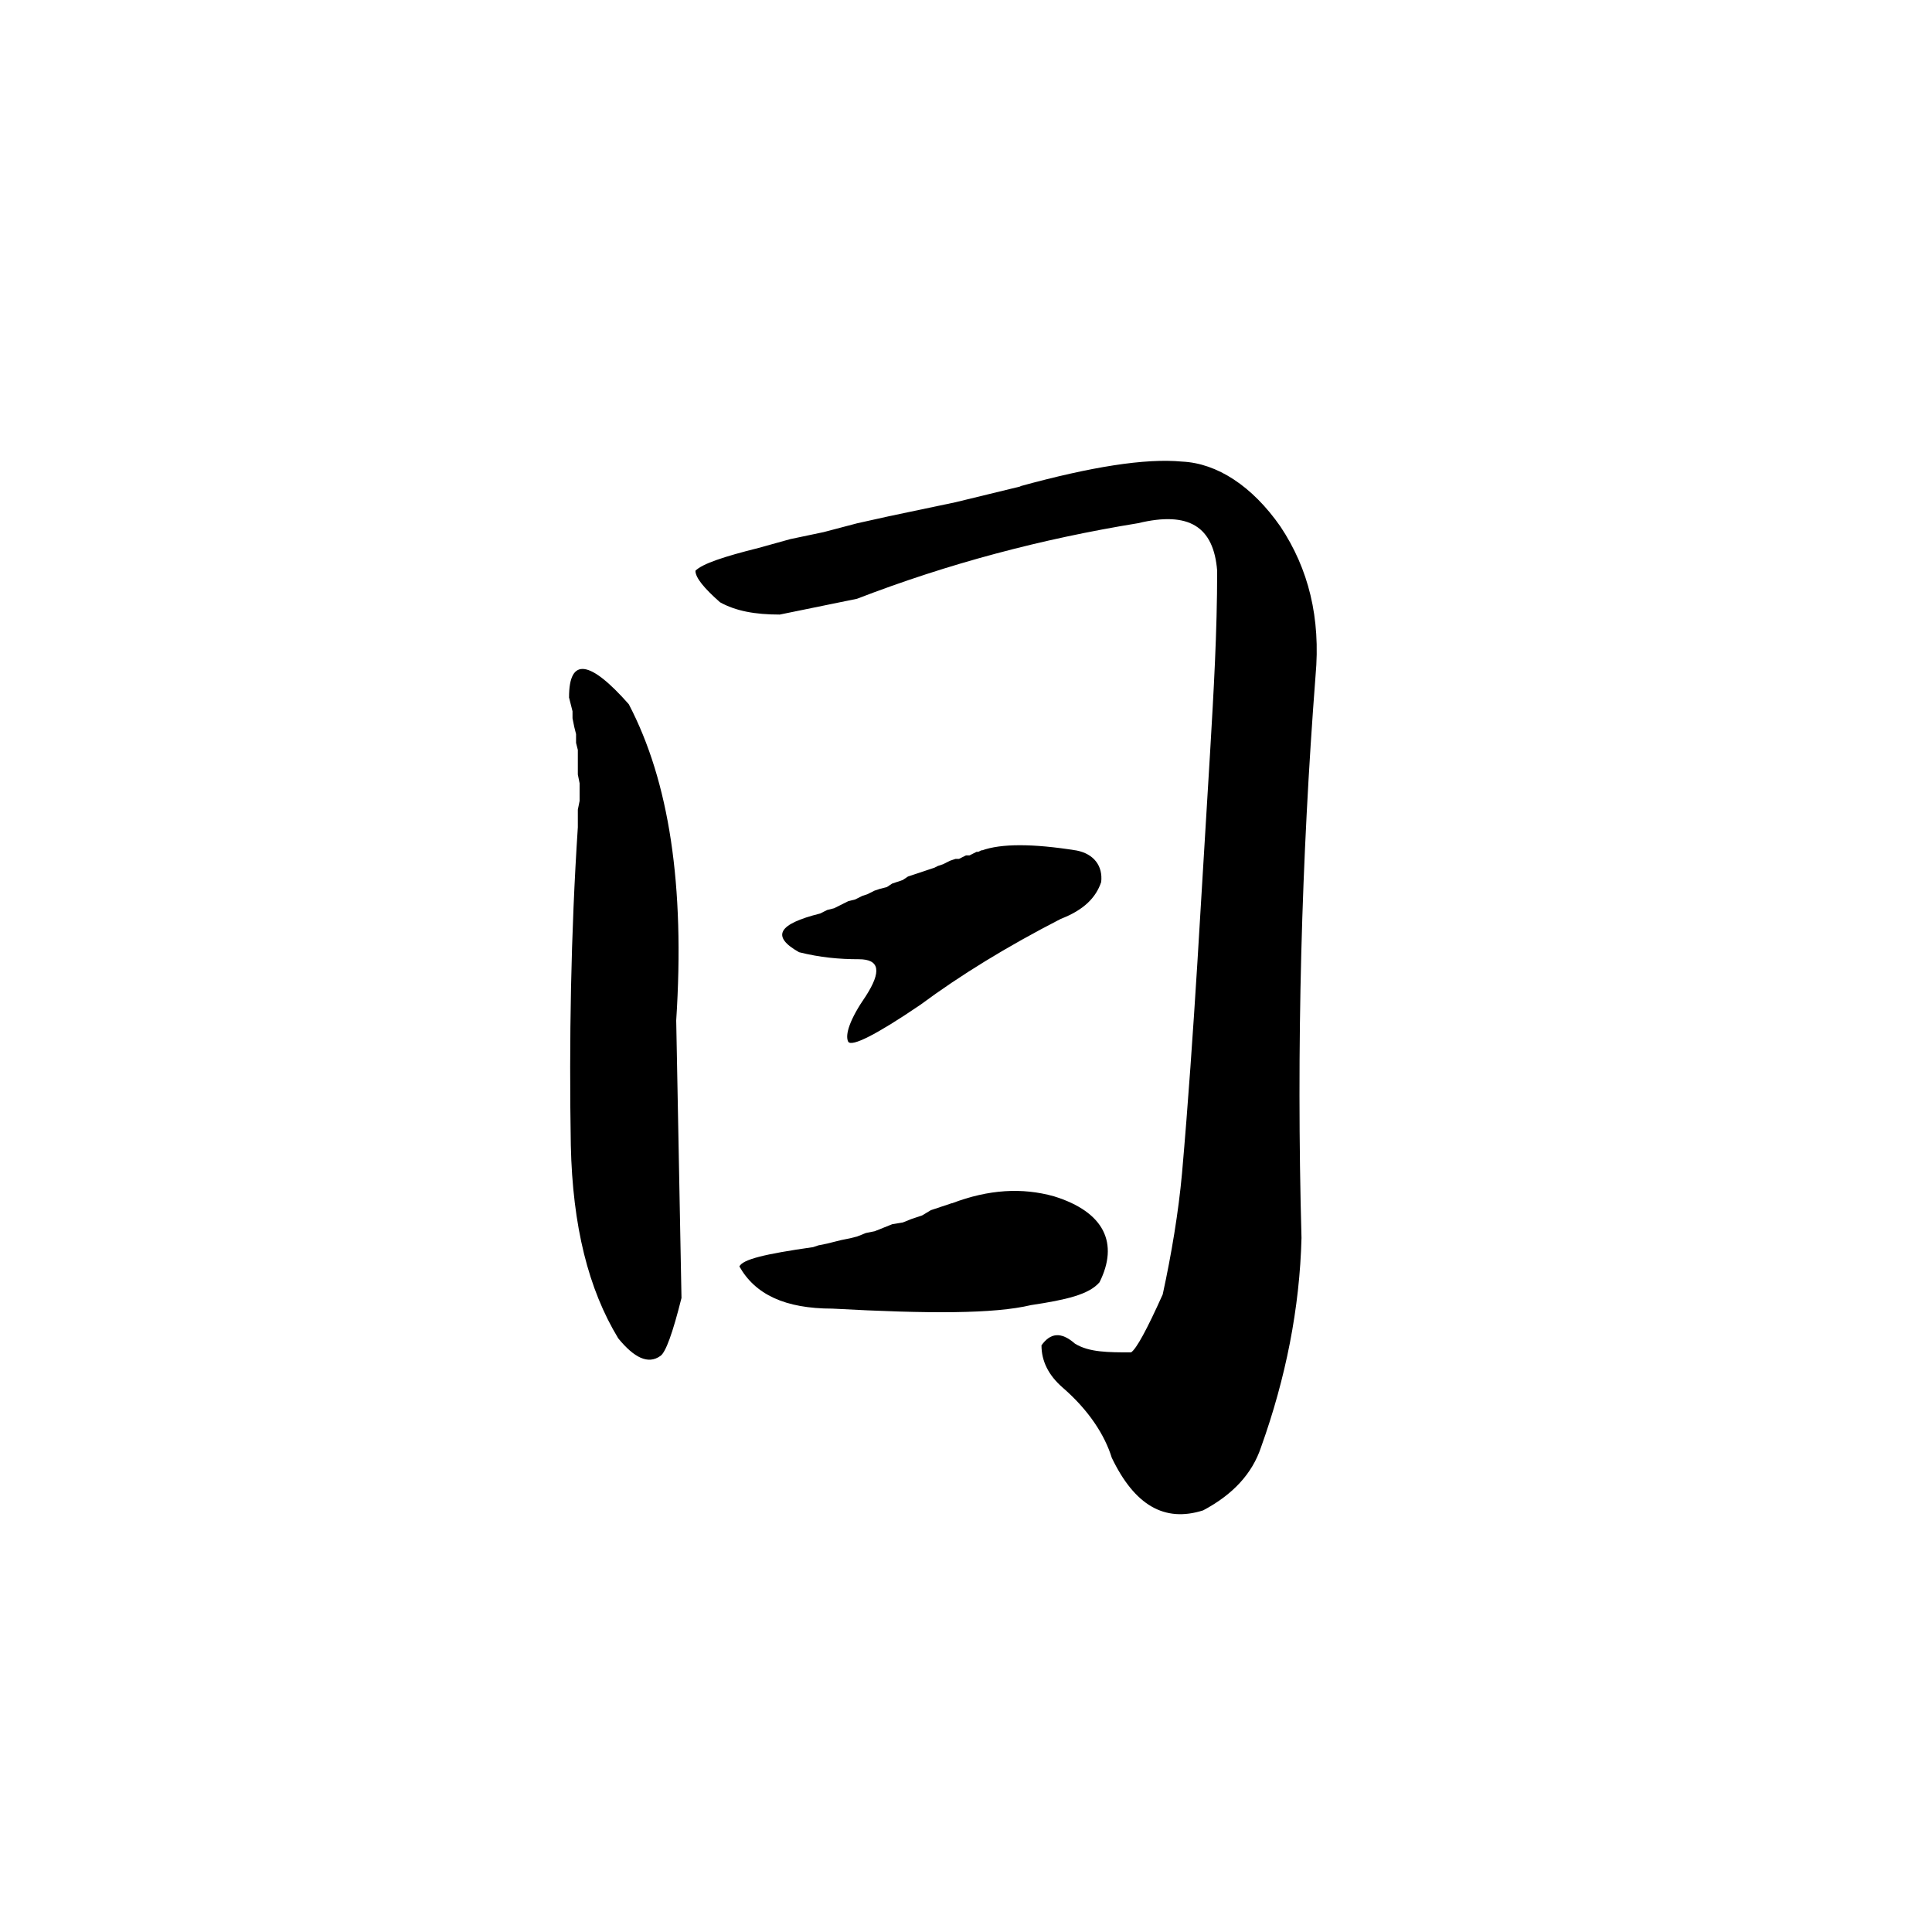 <?xml version="1.0" encoding="UTF-8" standalone="no"?>
<!-- Created with Inkscape (http://www.inkscape.org/) -->

<svg
   xmlns:svg="http://www.w3.org/2000/svg"
   xmlns="http://www.w3.org/2000/svg"
   version="1.1"
   width="60"
   height="60"
   id="svg3123">
  <defs
     id="defs3125" />
  <g
     transform="translate(-387.143,-249.814)"
     id="layer1">
    <g
       id="g3166">
      <path
         d="m 418.834,264.921 -2.019,0.491 -2.073,0.436 -0.982,0.218 -1.037,0.273 -1.037,0.218 -0.982,0.273 c -1.091,0.273 -1.746,0.491 -1.964,0.709 0,0.218 0.273,0.546 0.764,0.979 0.491,0.273 1.091,0.382 1.855,0.382 l 2.4,-0.491 c 2.837,-1.094 5.728,-1.858 8.729,-2.347 1.582,-0.382 2.346,0.109 2.455,1.476 0,1.908 -0.109,3.766 -0.218,5.616 -0.273,4.363 -0.491,8.729 -0.873,13.093 -0.109,1.202 -0.327,2.513 -0.6,3.766 -0.491,1.094 -0.818,1.692 -0.982,1.8 -0.709,0 -1.309,0 -1.746,-0.273 -0.436,-0.382 -0.764,-0.327 -1.037,0.054 0,0.491 0.218,0.929 0.655,1.31 0.818,0.709 1.309,1.476 1.528,2.182 0.709,1.476 1.637,2.016 2.837,1.634 0.927,-0.491 1.528,-1.145 1.8,-1.966 0.764,-2.131 1.2,-4.313 1.255,-6.494 -0.164,-5.947 0,-11.784 0.436,-17.458 0.164,-1.8 -0.218,-3.326 -1.091,-4.637 -0.873,-1.253 -1.964,-1.966 -3.055,-2.016 -1.146,-0.109 -2.837,0.164 -5.019,0.763 z"
         id="path11"
         style="font-style:normal;font-variant:normal;font-weight:normal;font-stretch:normal;letter-spacing:normal;word-spacing:normal;text-anchor:start;fill:#000000;stroke:#000000;stroke-width:0;stroke-linecap:butt;stroke-linejoin:miter;stroke-miterlimit:10.433;stroke-opacity:1;stroke-dasharray:none;stroke-dashoffset:0" />
      <path
         d="m 404.813,271.467 0.055,0.218 0.055,0.218 0,0.218 0.055,0.273 0.055,0.218 0,0.273 0.055,0.218 0,0.273 0,0.218 0,0.273 0.055,0.273 0,0.273 0,0.273 -0.055,0.273 0,0.273 0,0.273 c -0.218,3.326 -0.273,6.653 -0.218,9.875 0.055,2.513 0.546,4.471 1.473,5.998 0.491,0.6 0.927,0.821 1.309,0.546 0.164,-0.109 0.382,-0.709 0.655,-1.8 l -0.164,-8.62 c 0.273,-4.198 -0.218,-7.42 -1.473,-9.82 -1.2,-1.361 -1.855,-1.476 -1.855,-0.218 z"
         id="path13"
         style="font-style:normal;font-variant:normal;font-weight:normal;font-stretch:normal;letter-spacing:normal;word-spacing:normal;text-anchor:start;fill:#000000;stroke:#000000;stroke-width:0;stroke-linecap:butt;stroke-linejoin:miter;stroke-miterlimit:10.433;stroke-opacity:1;stroke-dasharray:none;stroke-dashoffset:0" />
      <path
         d="m 417.634,276.214 -0.109,0.055 -0.055,0 -0.109,0.055 -0.109,0.055 -0.109,0 -0.109,0.054 -0.109,0.055 -0.109,0 -0.164,0.055 -0.109,0.054 -0.109,0.055 -0.164,0.055 -0.109,0.055 -0.164,0.054 -0.164,0.055 -0.164,0.055 -0.164,0.054 -0.164,0.055 -0.164,0.109 -0.164,0.055 -0.164,0.055 -0.164,0.109 -0.218,0.055 -0.164,0.055 -0.218,0.109 -0.164,0.055 -0.218,0.109 -0.218,0.055 -0.218,0.109 -0.218,0.109 -0.218,0.055 -0.218,0.109 c -1.309,0.327 -1.528,0.709 -0.655,1.202 0.655,0.164 1.255,0.218 1.855,0.218 0.655,0 0.709,0.382 0.218,1.145 -0.491,0.709 -0.655,1.202 -0.546,1.418 0.109,0.164 0.873,-0.218 2.237,-1.145 1.255,-0.929 2.673,-1.8 4.364,-2.671 0.709,-0.273 1.091,-0.655 1.255,-1.145 0.055,-0.491 -0.218,-0.871 -0.764,-0.979 -1.364,-0.218 -2.346,-0.218 -2.946,0 z"
         id="path15"
         style="font-style:normal;font-variant:normal;font-weight:normal;font-stretch:normal;letter-spacing:normal;word-spacing:normal;text-anchor:start;fill:#000000;stroke:#000000;stroke-width:0;stroke-linecap:butt;stroke-linejoin:miter;stroke-miterlimit:10.433;stroke-opacity:1;stroke-dasharray:none;stroke-dashoffset:0" />
      <path
         d="m 416.706,287.179 -0.327,0.109 -0.327,0.109 -0.273,0.164 -0.327,0.109 -0.273,0.109 -0.327,0.054 -0.273,0.109 -0.273,0.109 -0.273,0.055 -0.273,0.109 -0.218,0.055 -0.273,0.055 -0.218,0.054 -0.218,0.055 -0.273,0.055 -0.164,0.055 c -1.528,0.218 -2.182,0.382 -2.291,0.6 0.491,0.871 1.418,1.31 2.891,1.31 3.001,0.164 5.019,0.164 6.165,-0.109 1.091,-0.164 1.8,-0.327 2.128,-0.709 0.6,-1.202 0.164,-2.182 -1.418,-2.671 -0.982,-0.273 -2.019,-0.218 -3.164,0.218 z"
         id="path17"
         style="font-style:normal;font-variant:normal;font-weight:normal;font-stretch:normal;letter-spacing:normal;word-spacing:normal;text-anchor:start;fill:#000000;stroke:#000000;stroke-width:0;stroke-linecap:butt;stroke-linejoin:miter;stroke-miterlimit:10.433;stroke-opacity:1;stroke-dasharray:none;stroke-dashoffset:0" />
    </g>
  </g>
</svg>
